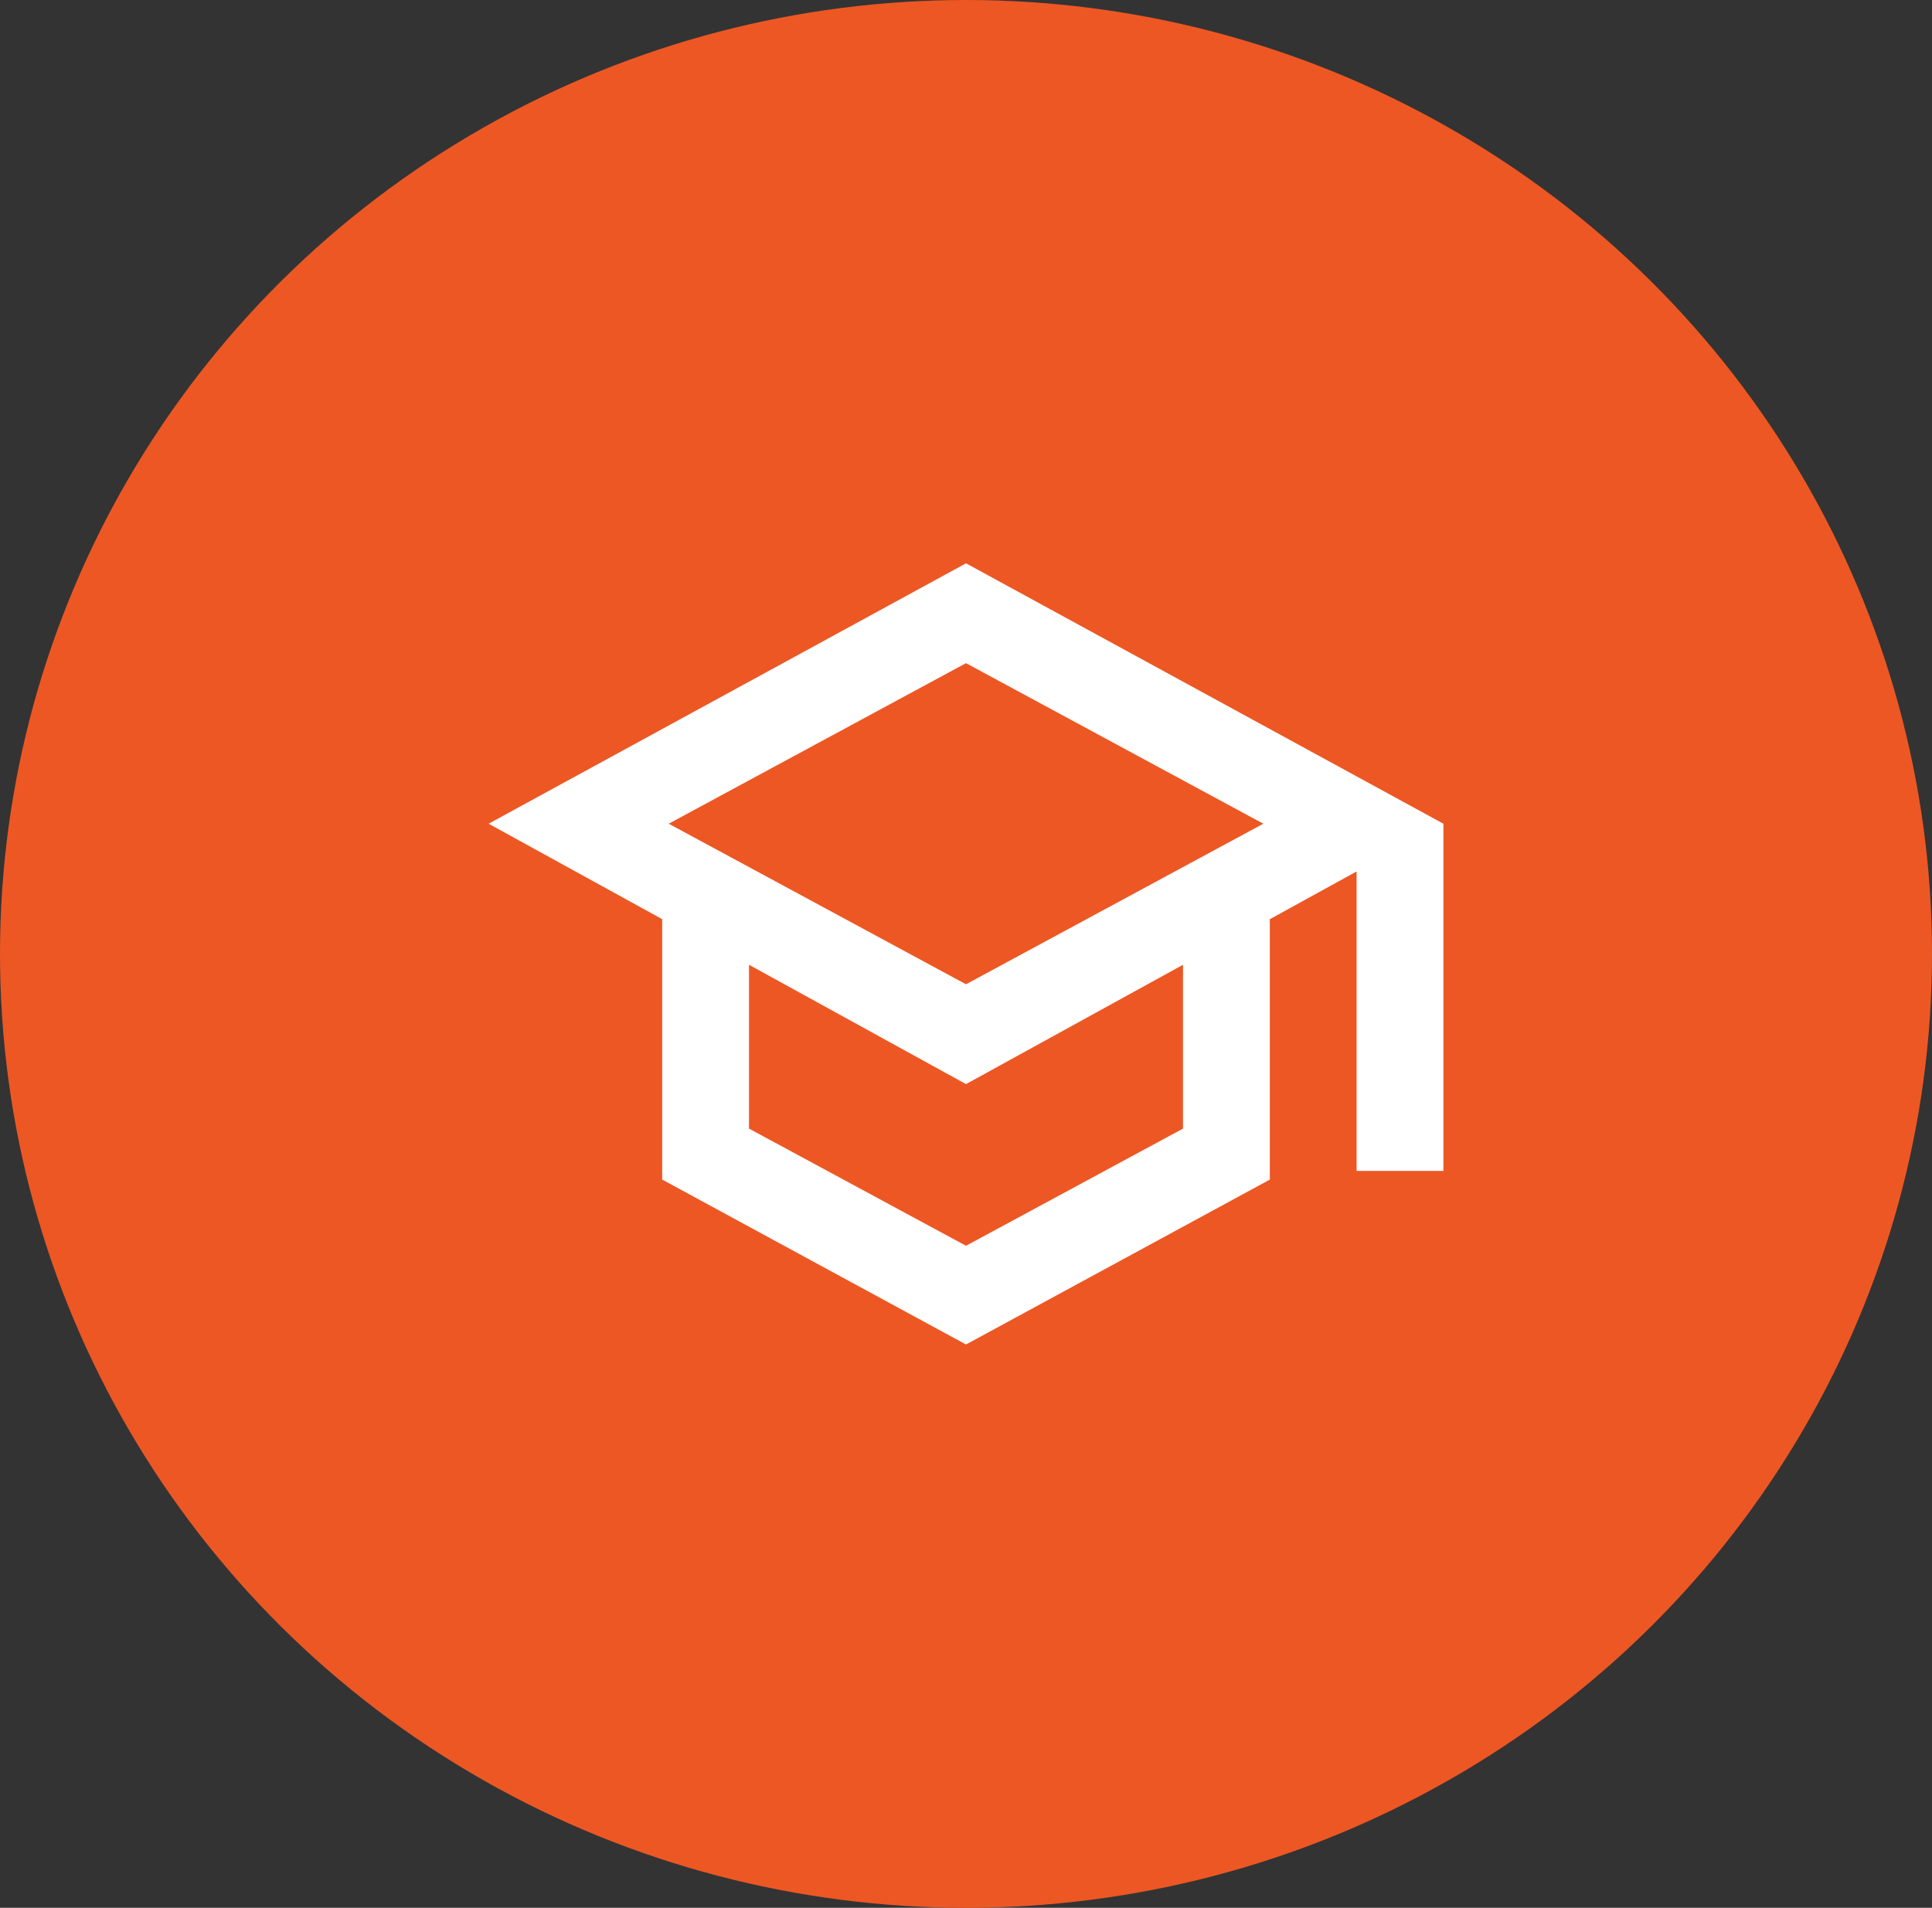 <svg id="icon-learn-blog" xmlns="http://www.w3.org/2000/svg" width="80" height="79" viewBox="0 0 80 79">
  <rect x="0" y="0" width="80" height="79" fill="#333333" stroke="none"/>
  <ellipse id="Elipse_1" data-name="Elipse 1" cx="40" cy="39.5" rx="40" ry="39.5" fill="#ed5724"/>
  <path id="school_24dp_FILL0_wght400_GRAD0_opsz24" d="M59.768-807.652l-12.58-6.829v-10.783L40-829.217,59.768-840l19.768,10.783v14.377H75.942v-12.4l-3.594,1.977v10.783Zm0-14.916,12.31-6.649-12.31-6.649-12.31,6.649Zm0,10.828,8.986-4.852v-6.784l-8.986,4.942-8.986-4.942v6.784ZM59.768-822.568ZM59.768-818.525ZM59.768-818.525Z" transform="translate(-19.768 863.326)" fill="#fff"/>
</svg>
